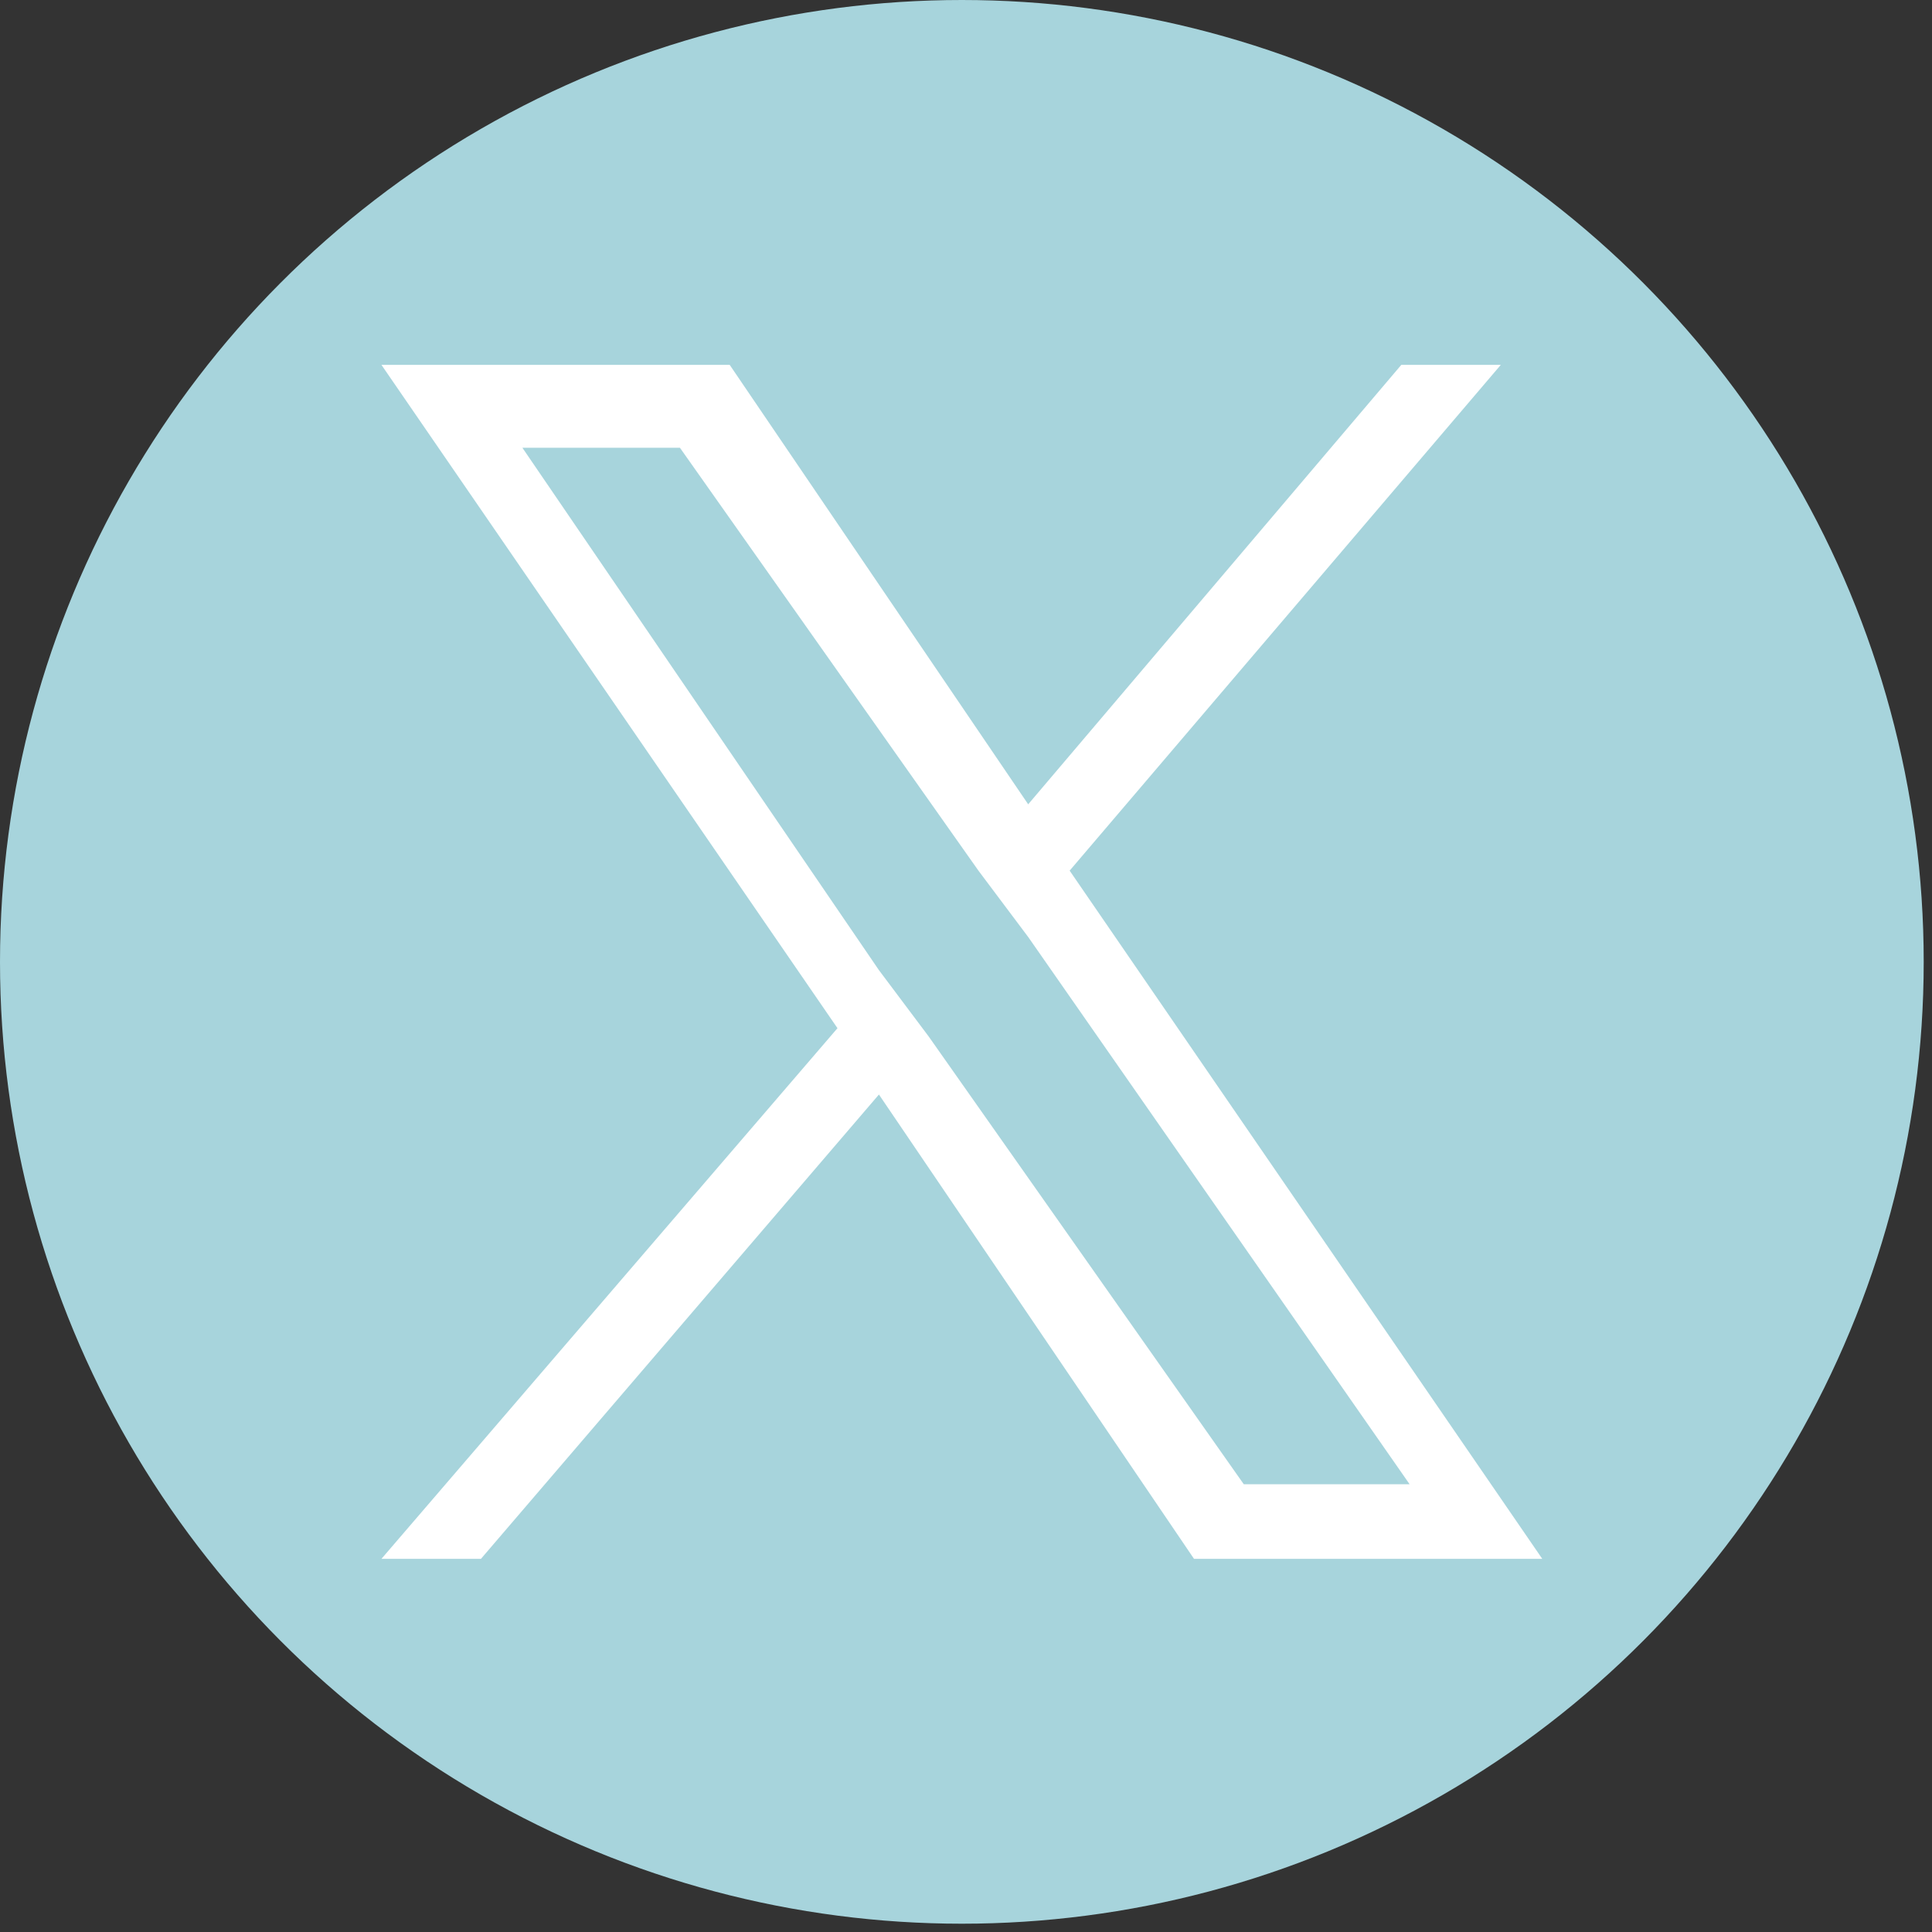 <?xml version="1.0" encoding="utf-8"?>
<!-- Generator: Adobe Illustrator 27.5.0, SVG Export Plug-In . SVG Version: 6.00 Build 0)  -->
<svg version="1.1" id="レイヤー_1" xmlns="http://www.w3.org/2000/svg" xmlns:xlink="http://www.w3.org/1999/xlink" x="0px"
	 y="0px" viewBox="0 0 23.3 23.3" style="enable-background:new 0 0 23.3 23.3;" xml:space="preserve">
<rect x="0" y="0" width="23.3" height="23.3" fill="#333333" stroke="none"/>
<style type="text/css">
	.st0{fill:#A7D4DC;}
	.st1{display:none;}
	.st2{display:inline;fill:#A7D4DC;}
	.st3{display:inline;fill:#FFFFFF;}
	.st4{fill:#FFFFFF;}
</style>
<circle class="st0" cx="11.6" cy="11.6" r="11.6"/>
<g class="st1">
	<circle class="st2" cx="11.6" cy="11.6" r="11.6"/>
	<path class="st3" d="M9.4,17.7c-1.6,0-2.7-1-2.7-2.2s1.4-2.2,3-2.2c0.4,0,0.7,0.1,1,0.2c0.9,0.6,1.5,0.9,1.7,1.6
		c0,0.1,0.1,0.3,0.1,0.4C12.4,16.7,11.7,17.7,9.4,17.7 M9.8,10.6c-1.1,0-2.1-1.2-2.3-2.6C7.4,6.6,8.1,5.5,9.2,5.5s2.1,1.2,2.3,2.6
		C11.6,9.5,10.9,10.6,9.8,10.6 M12.1,12.6c-0.4-0.3-1.1-0.9-1.1-1.3c0-0.4,0.1-0.7,0.8-1.2S13,8.8,13,7.9c0-1-0.5-2.1-1.3-2.4H13
		L13.8,5H9.7C7.8,5,6.1,6.4,6.1,8c0,1.7,1.3,3,3.2,3c0.1,0,0.3,0,0.4,0c-0.1,0.2-0.2,0.5-0.2,0.8c0,0.5,0.2,0.8,0.6,1.1
		c-0.2,0-0.5,0-0.7,0c-2.3,0-4.1,1.5-4.1,3s1.9,2.4,4.2,2.4c2.6,0,4.1-1.5,4.1-3C13.5,14.1,13.1,13.4,12.1,12.6 M18.1,10.7h-1.6V9.1
		h-1.3v1.6h-1.6V12h1.6v1.6h1.3V12h1.6V10.7z"/>
</g>
<g class="st1">
	<circle class="st2" cx="11.6" cy="11.6" r="11.6"/>
	<path class="st3" d="M8.6,9.5h1.3V8.2c0-0.6,0-1.4,0.4-2s1-1,2-1c1.7,0,2.4,0.2,2.4,0.2l-0.3,1.9c0,0-0.5-0.2-1.1-0.2
		c-0.5,0-1,0.2-1,0.7v1.5h2.1l-0.1,1.9h-2V18H9.9v-6.6H8.6V9.5z"/>
</g>
<g class="st1">
	<circle class="st2" cx="11.6" cy="11.6" r="11.6"/>
	<path class="st3" d="M11.6,5.2c-3.5,0-6.4,2.9-6.4,6.4c0,2.6,1.6,4.9,3.8,5.9c0-0.4,0-1,0.1-1.5s0.8-3.5,0.8-3.5s-0.2-0.4-0.2-1
		c0-1,0.6-1.7,1.2-1.7c0.6,0,0.9,0.4,0.9,1s-0.4,1.5-0.6,2.3c-0.2,0.7,0.3,1.2,1,1.2c1.2,0,2-1.6,2-3.4c0-1.4-0.9-2.5-2.7-2.5
		c-1.9,0-3.2,1.5-3.2,3.1c0,0.6,0.2,1,0.4,1.3c0.1,0.1,0.1,0.2,0.1,0.4c0,0.1-0.1,0.4-0.1,0.5c0,0.2-0.2,0.2-0.3,0.2
		c-0.9-0.4-1.3-1.3-1.3-2.5c0-1.8,1.5-4,4.6-4c2.4,0,4.1,1.8,4.1,3.7c0,2.5-1.4,4.4-3.5,4.4c-0.7,0-1.3-0.4-1.6-0.8
		c0,0-0.4,1.5-0.5,1.8c-0.1,0.5-0.4,1-0.6,1.4c0.6,0.2,1.2,0.3,1.8,0.3c3.5,0,6.4-2.9,6.4-6.4C18.1,8.1,15.2,5.2,11.6,5.2"/>
</g>
<path class="st4" d="M12.9,10.5l5.2-6.1h-1.2l-4.5,5.3L8.8,4.4H4.6l5.5,8l-5.5,6.4h1.2l4.8-5.6l3.8,5.6h4.2L12.9,10.5L12.9,10.5z
	 M11.2,12.5l-0.6-0.8L6.3,5.4h1.9l3.6,5.1l0.6,0.8l4.6,6.6H15L11.2,12.5L11.2,12.5z"/>
</svg>
